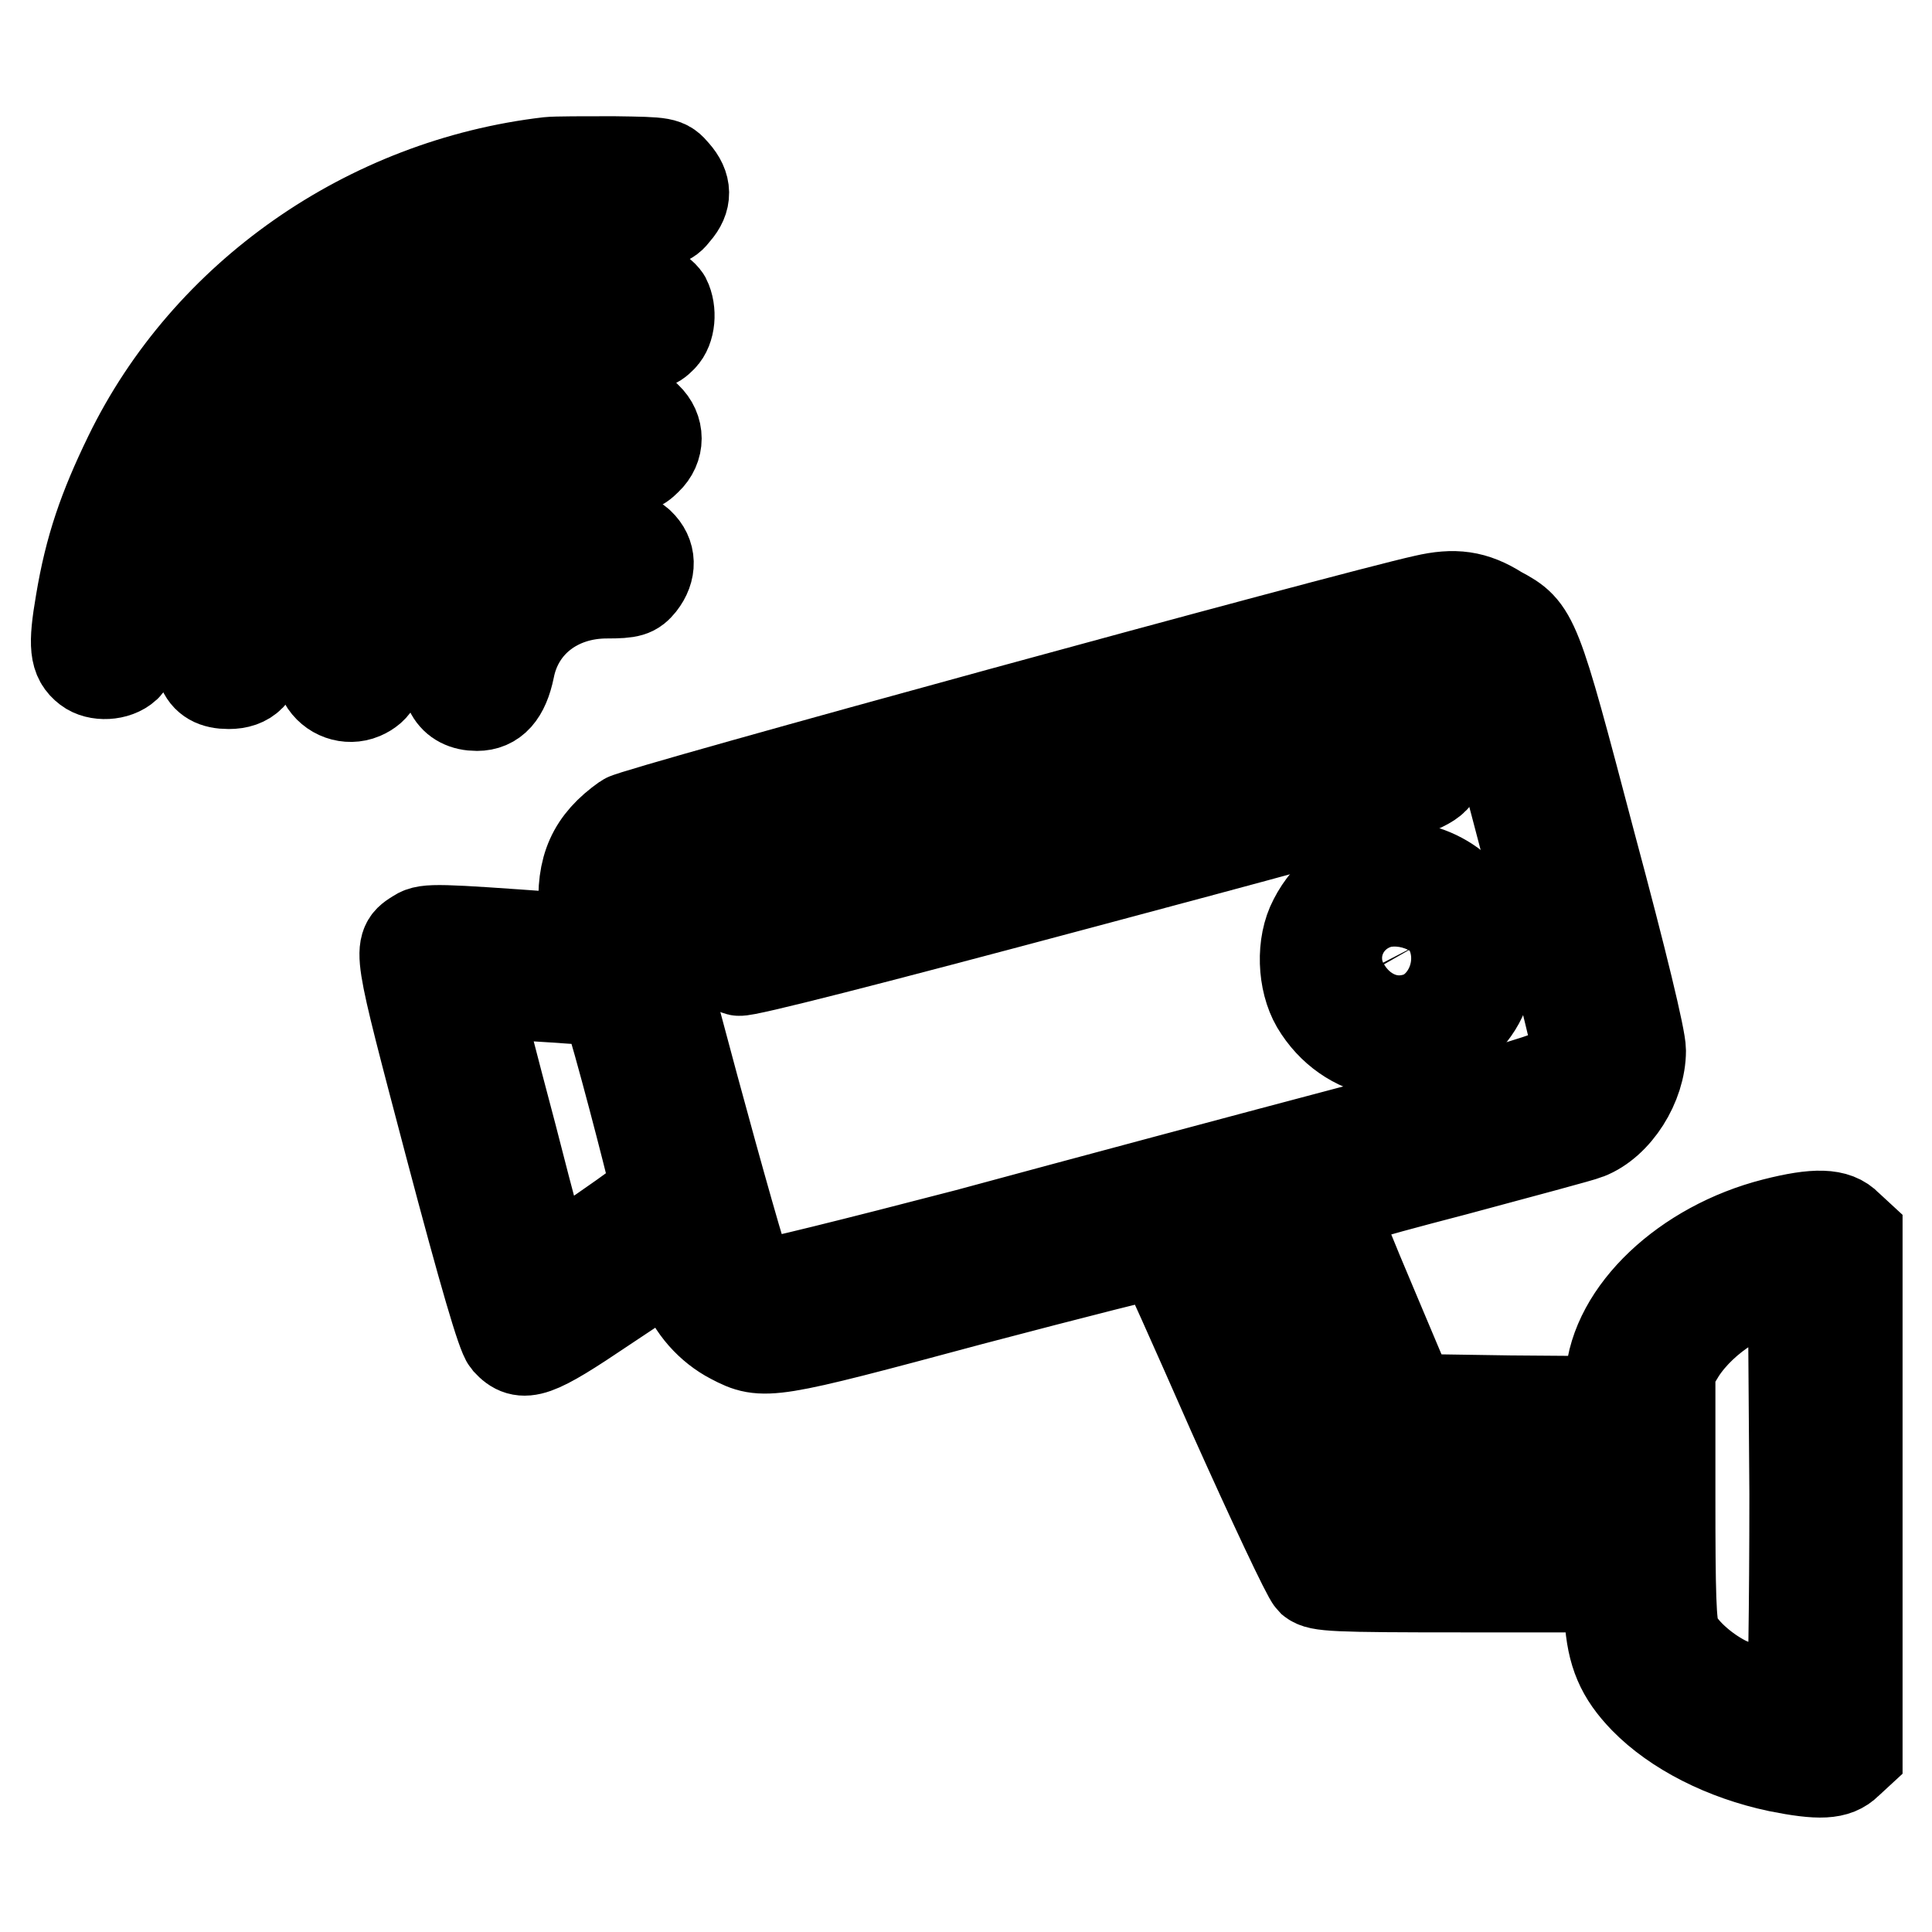 <?xml version="1.0" encoding="utf-8"?>
<!-- Svg Vector Icons : http://www.onlinewebfonts.com/icon -->
<!DOCTYPE svg PUBLIC "-//W3C//DTD SVG 1.1//EN" "http://www.w3.org/Graphics/SVG/1.1/DTD/svg11.dtd">
<svg version="1.1" xmlns="http://www.w3.org/2000/svg" xmlns:xlink="http://www.w3.org/1999/xlink" x="0px" y="0px" viewBox="0 0 256 256" enable-background="new 0 0 256 256" xml:space="preserve">
<g><g><g><path stroke-width="12" fill-opacity="0" stroke="#000000"  d="M72.7,21.5c-24,2.8-45.3,17.7-55.6,38.9c-3.4,7-5.2,12.2-6.4,19.4c-1,5.8-0.8,7.5,0.9,8.8c1.3,1,3.8,0.9,5.1-0.3c0.6-0.6,1.2-1.9,1.4-2.9c1.1-6.7,1.6-9.1,2.9-13c2.9-9.1,7.4-16.5,14-23.5c12.6-13.1,28.3-19.6,47-19.5c6.3,0.1,6.4,0.1,7.5-1.3c1.5-1.7,1.5-3.4-0.1-5.2c-1.2-1.4-1.3-1.4-8.1-1.5C77.5,21.4,73.6,21.4,72.7,21.5z"/><path stroke-width="12" fill-opacity="0" stroke="#000000"  d="M71,38.4c-22,3.7-40.1,21.4-44,42.9c-1.3,6.9-0.4,9.3,3.3,9.3c2.5,0,3.8-1.3,4.2-4.3c1-7.6,4.1-15.6,8.2-21.3c3.2-4.5,9.7-10.4,14.4-13.1c7.1-4.1,16.2-6.4,24.4-6.2c5,0.1,5.1,0.1,6.2-1c1.1-1.1,1.3-3.5,0.5-5.1c-0.3-0.5-1.2-1.2-2.1-1.5C83.8,37.5,76,37.6,71,38.4z"/><path stroke-width="12" fill-opacity="0" stroke="#000000"  d="M70.7,55.1C58,58.4,48,67.8,44.2,79.8c-1.6,5.2-2.1,8.9-1.3,10.4c1,1.8,3.2,2.6,5.1,1.8c1.8-0.8,2.4-1.9,3.1-6.2c1.5-8.8,7.7-16.7,16.2-20.8c4.4-2.1,7.8-2.8,13.1-2.8c3.7,0,4.2-0.2,5.3-1.3c1.7-1.6,1.7-4,0-5.6c-1.1-1.2-1.6-1.3-6.3-1.2C76.2,54.1,73.1,54.5,70.7,55.1z"/><path stroke-width="12" fill-opacity="0" stroke="#000000"  d="M74.9,71.2c-7.7,1.9-13.5,7.8-15.4,15.6c-1,4.2,0.4,6.7,3.7,6.7c2.2,0,3.6-1.5,4.3-4.9c1.2-6.1,6.4-10,12.9-10c3.1,0,3.6-0.2,4.5-1.3c1.4-1.8,1.4-3.8-0.2-5.3C83.1,70.5,78.9,70.2,74.9,71.2z"/><path stroke-width="12" fill-opacity="0" stroke="#000000"  d="M188.8,79.5c-10,2.2-104.7,28.1-105.9,29c-4.4,3.1-5.9,6.5-5.5,12.2l0.3,3.8l-4.2-0.3c-15.3-1.1-17-1.2-18.2-0.4c-2.7,1.7-2.7,1.3,4.3,27.9c4.6,17.4,6.9,25.2,7.6,26c2.1,2.3,3.7,1.7,12.9-4.5c4.6-3.1,8.7-5.7,9-5.7c0.3-0.1,1,1.1,1.5,2.6c1.1,3.1,3.5,5.8,6.4,7.3c4.2,2.2,4.8,2.1,31.6-5.1c13.7-3.6,25-6.5,25.2-6.3c0.2,0.2,4.5,9.8,9.6,21.4c5.2,11.6,9.8,21.4,10.4,22c1,0.8,2.8,0.9,20.2,0.9H213l0.3,4c0.3,4.8,1.5,7.6,4.6,10.8c4.1,4.2,10.6,7.5,17.7,9c5.5,1.1,7.7,1,9.2-0.5l1.3-1.2v-34.4v-34.4l-1.3-1.2c-1.5-1.6-4.2-1.7-9.7-0.3c-11.8,3-21.1,11.8-21.7,20.6l-0.2,3l-13.1-0.1l-13.1-0.2l-5.1-12.1c-2.8-6.6-5.2-12.5-5.2-13c-0.1-0.8,1.9-1.5,16.1-5.2c8.9-2.4,16.8-4.5,17.5-4.8c3.9-1.5,7.1-6.6,7.1-11.1c0-1.6-2.4-11.6-6.7-27.6c-7.3-27.7-7.4-28.1-12.1-30.6C195.3,78.9,192.7,78.6,188.8,79.5z M194.9,88c1.2,1,2.2,4.4,7.7,25.4c3.5,13.3,6.4,24.9,6.4,25.6c0,2.9-0.8,3.2-28.5,10.5c-14.4,3.8-37.9,10.1-52.3,14c-15,3.9-26.7,6.8-27.3,6.7c-0.7-0.2-1.5-0.8-1.9-1.4c-0.9-1.4-13.6-48.3-13.6-50.2c0-3.1-1.5-2.7,54.1-17.6c28.8-7.7,52.7-14.1,53.2-14.1C193.2,86.9,194.2,87.4,194.9,88z M75.6,132.3l4.7,0.3l0.8,2.7c2.1,7.1,5.9,22,5.9,22.5s-14.3,10.4-14.6,10c-0.1-0.1-2.2-7.9-4.6-17.3c-2.5-9.4-4.6-17.6-4.7-18.2c-0.3-0.9,0-0.9,3.7-0.6C69.1,131.9,73,132.1,75.6,132.3z M174.8,176.9c3.9,9.4,6.7,15.4,7.3,15.9c0.9,0.6,3.9,0.7,16.1,0.7h15v4.1v4.1l-17.2-0.1l-17.2-0.2l-8.4-18.7c-4.6-10.3-8.3-18.9-8.2-19.2c0.1-0.5,3.8-1.6,5.5-1.7C168.2,161.8,170,165.6,174.8,176.9z M237.8,197.9c0,15.1-0.2,27.4-0.4,27.4c-1.4,0-7.2-1.7-8.9-2.6c-2.9-1.5-5.7-4.1-6.5-6c-0.6-1.3-0.7-5.5-0.7-18.5v-16.8l1.4-2.3c3-4.6,9.1-8.5,13.8-8.6l1.1-0.1L237.8,197.9L237.8,197.9z"/><path stroke-width="12" fill-opacity="0" stroke="#000000"  d="M141.2,109.1c-26.6,7.2-44.4,12.2-45,12.7c-2.1,1.8-0.9,6.1,1.7,6.8c0.8,0.2,17.2-4,46-11.7c48.2-12.9,46.6-12.4,46.6-15.8c0-1.9-2.1-4-3.9-3.9C185.9,97.2,165.4,102.6,141.2,109.1z"/><path stroke-width="12" fill-opacity="0" stroke="#000000"  d="M183.7,114.9c-4.5,1-7.7,3.3-9.6,7c-1.7,3.2-1.5,8.1,0.3,11.2c4.1,6.9,12.8,8.5,18.6,3.3c3-2.7,4.3-5.4,4.3-9.2c0-6.3-4.4-11.4-10.8-12.3C185.5,114.8,184.3,114.8,183.7,114.9z M188.6,124.8c1.4,2.7-0.1,5.9-2.9,6.5c-1.4,0.3-1.9,0.1-3.2-1.2c-2.4-2.4-1.9-5.2,1.2-6.5C185.4,122.8,187.8,123.4,188.6,124.8z"/></g></g></g>
</svg>